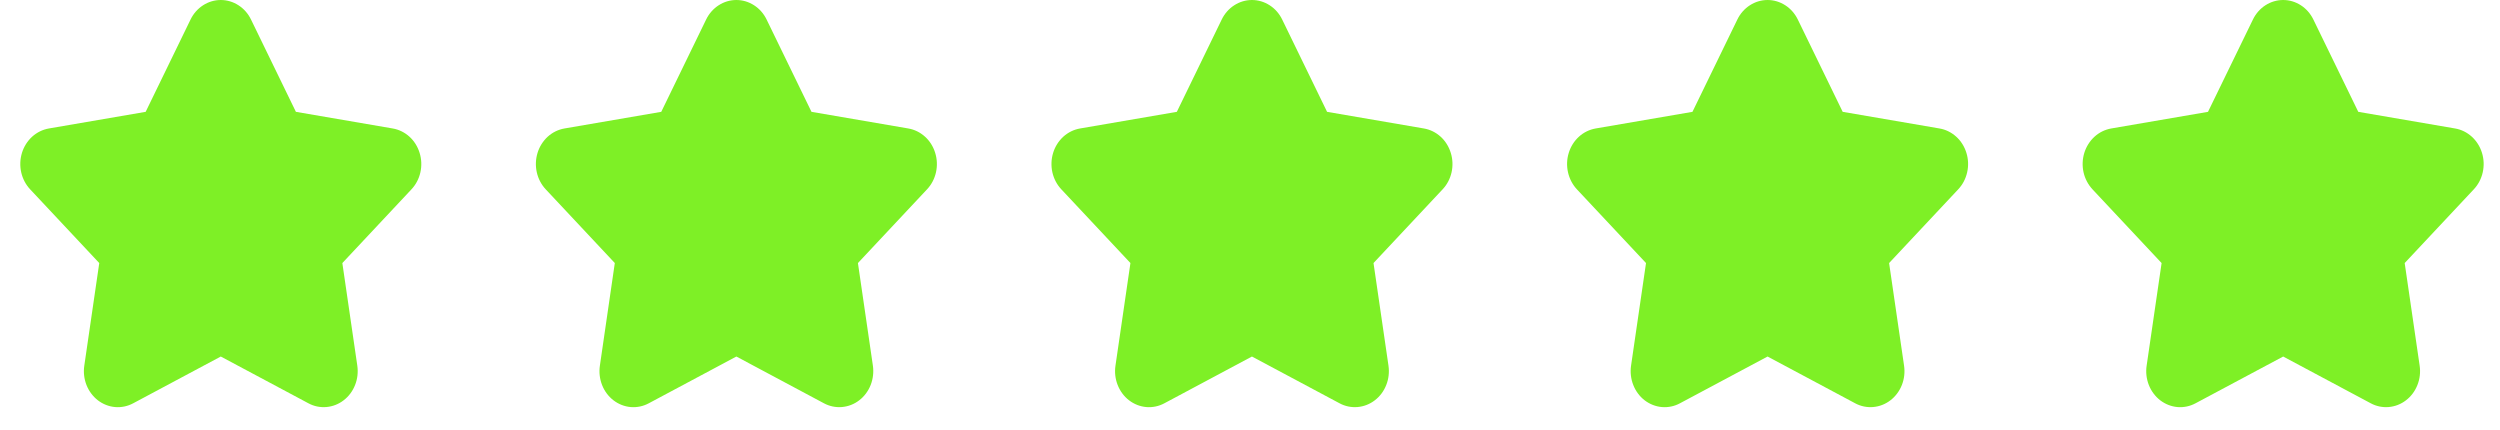 <svg width="64" height="11" viewBox="0 0 64 11" fill="none" xmlns="http://www.w3.org/2000/svg">
<path d="M10.742 3.914C10.693 3.753 10.603 3.609 10.482 3.499C10.36 3.389 10.212 3.316 10.054 3.289L7.575 2.863L6.426 0.5C6.353 0.349 6.242 0.223 6.105 0.135C5.969 0.047 5.812 0 5.652 0C5.492 0 5.335 0.047 5.199 0.135C5.062 0.223 4.951 0.349 4.878 0.5L3.729 2.863L1.25 3.289C1.092 3.317 0.945 3.389 0.823 3.499C0.702 3.61 0.611 3.753 0.562 3.914C0.513 4.075 0.506 4.247 0.543 4.412C0.58 4.576 0.659 4.727 0.772 4.847L2.541 6.734L2.158 9.361C2.133 9.529 2.153 9.7 2.214 9.856C2.276 10.013 2.377 10.148 2.506 10.248C2.635 10.347 2.788 10.407 2.948 10.421C3.107 10.434 3.267 10.401 3.41 10.324L5.652 9.127L7.895 10.324C8.037 10.401 8.197 10.434 8.357 10.42C8.516 10.406 8.669 10.347 8.798 10.247C8.928 10.148 9.029 10.012 9.09 9.856C9.152 9.7 9.171 9.529 9.147 9.361L8.764 6.734L10.533 4.847C10.646 4.727 10.725 4.577 10.762 4.412C10.799 4.247 10.792 4.075 10.742 3.914Z" fill="#7EF026"/>
<path d="M23.941 3.914C23.892 3.753 23.802 3.609 23.68 3.499C23.559 3.389 23.411 3.316 23.253 3.289L20.774 2.863L19.625 0.5C19.552 0.349 19.441 0.223 19.304 0.135C19.168 0.047 19.011 0 18.851 0C18.691 0 18.534 0.047 18.398 0.135C18.261 0.223 18.15 0.349 18.077 0.5L16.928 2.863L14.449 3.289C14.291 3.317 14.143 3.389 14.022 3.499C13.901 3.61 13.81 3.753 13.761 3.914C13.712 4.075 13.705 4.247 13.742 4.412C13.779 4.576 13.858 4.727 13.971 4.847L15.739 6.734L15.357 9.361C15.332 9.529 15.352 9.7 15.413 9.856C15.474 10.013 15.575 10.148 15.705 10.248C15.834 10.347 15.987 10.407 16.147 10.421C16.306 10.434 16.466 10.401 16.609 10.324L18.851 9.127L21.093 10.324C21.236 10.401 21.396 10.434 21.555 10.42C21.715 10.406 21.868 10.347 21.997 10.247C22.127 10.148 22.227 10.012 22.289 9.856C22.35 9.7 22.37 9.529 22.346 9.361L21.963 6.734L23.732 4.847C23.845 4.727 23.924 4.577 23.961 4.412C23.998 4.247 23.991 4.075 23.941 3.914Z" fill="#7EF026"/>
<path d="M37.14 3.914C37.091 3.753 37.001 3.609 36.88 3.499C36.758 3.389 36.61 3.316 36.452 3.289L33.973 2.863L32.824 0.5C32.751 0.349 32.64 0.223 32.503 0.135C32.367 0.047 32.21 0 32.05 0C31.89 0 31.733 0.047 31.597 0.135C31.46 0.223 31.349 0.349 31.276 0.5L30.127 2.863L27.648 3.289C27.49 3.317 27.343 3.389 27.221 3.499C27.1 3.61 27.009 3.753 26.96 3.914C26.911 4.075 26.904 4.247 26.941 4.412C26.978 4.576 27.057 4.727 27.17 4.847L28.939 6.734L28.556 9.361C28.531 9.529 28.551 9.7 28.612 9.856C28.674 10.013 28.774 10.148 28.904 10.248C29.033 10.347 29.186 10.407 29.346 10.421C29.505 10.434 29.665 10.401 29.808 10.324L32.05 9.127L34.292 10.324C34.435 10.401 34.595 10.434 34.755 10.42C34.914 10.406 35.067 10.347 35.196 10.247C35.326 10.148 35.427 10.012 35.488 9.856C35.55 9.7 35.569 9.529 35.545 9.361L35.162 6.734L36.931 4.847C37.044 4.727 37.123 4.577 37.16 4.412C37.197 4.247 37.19 4.075 37.14 3.914Z" fill="#7EF026"/>
<path d="M50.34 3.914C50.291 3.753 50.201 3.609 50.079 3.499C49.958 3.389 49.81 3.316 49.652 3.289L47.173 2.863L46.024 0.5C45.95 0.349 45.84 0.223 45.703 0.135C45.566 0.047 45.41 0 45.25 0C45.09 0 44.933 0.047 44.797 0.135C44.66 0.223 44.549 0.349 44.476 0.5L43.327 2.863L40.848 3.289C40.69 3.317 40.542 3.389 40.421 3.499C40.299 3.61 40.209 3.753 40.16 3.914C40.11 4.075 40.104 4.247 40.141 4.412C40.178 4.576 40.257 4.727 40.369 4.847L42.138 6.734L41.755 9.361C41.731 9.529 41.75 9.7 41.812 9.856C41.873 10.013 41.974 10.148 42.103 10.248C42.233 10.347 42.386 10.407 42.545 10.421C42.705 10.434 42.865 10.401 43.007 10.324L45.25 9.127L47.492 10.324C47.635 10.401 47.795 10.434 47.954 10.42C48.114 10.406 48.266 10.347 48.396 10.247C48.525 10.148 48.626 10.012 48.688 9.856C48.749 9.7 48.769 9.529 48.744 9.361L48.361 6.734L50.13 4.847C50.243 4.727 50.322 4.577 50.359 4.412C50.397 4.247 50.39 4.075 50.34 3.914Z" fill="#7EF026"/>
<path d="M63.539 3.914C63.49 3.753 63.399 3.609 63.278 3.499C63.157 3.389 63.009 3.316 62.851 3.289L60.372 2.863L59.222 0.5C59.149 0.349 59.038 0.223 58.902 0.135C58.765 0.047 58.608 0 58.449 0C58.289 0 58.132 0.047 57.995 0.135C57.859 0.223 57.748 0.349 57.675 0.5L56.525 2.863L54.046 3.289C53.889 3.317 53.741 3.389 53.62 3.499C53.498 3.61 53.408 3.753 53.358 3.914C53.309 4.075 53.302 4.247 53.339 4.412C53.376 4.576 53.456 4.727 53.568 4.847L55.337 6.734L54.954 9.361C54.929 9.529 54.949 9.7 55.01 9.856C55.072 10.013 55.173 10.148 55.302 10.248C55.432 10.347 55.585 10.407 55.744 10.421C55.904 10.434 56.063 10.401 56.206 10.324L58.449 9.127L60.691 10.324C60.834 10.401 60.993 10.434 61.153 10.42C61.312 10.406 61.465 10.347 61.594 10.247C61.724 10.148 61.825 10.012 61.886 9.856C61.948 9.7 61.968 9.529 61.943 9.361L61.56 6.734L63.329 4.847C63.442 4.727 63.521 4.577 63.558 4.412C63.595 4.247 63.589 4.075 63.539 3.914Z" fill="#7EF026"/>
</svg>
